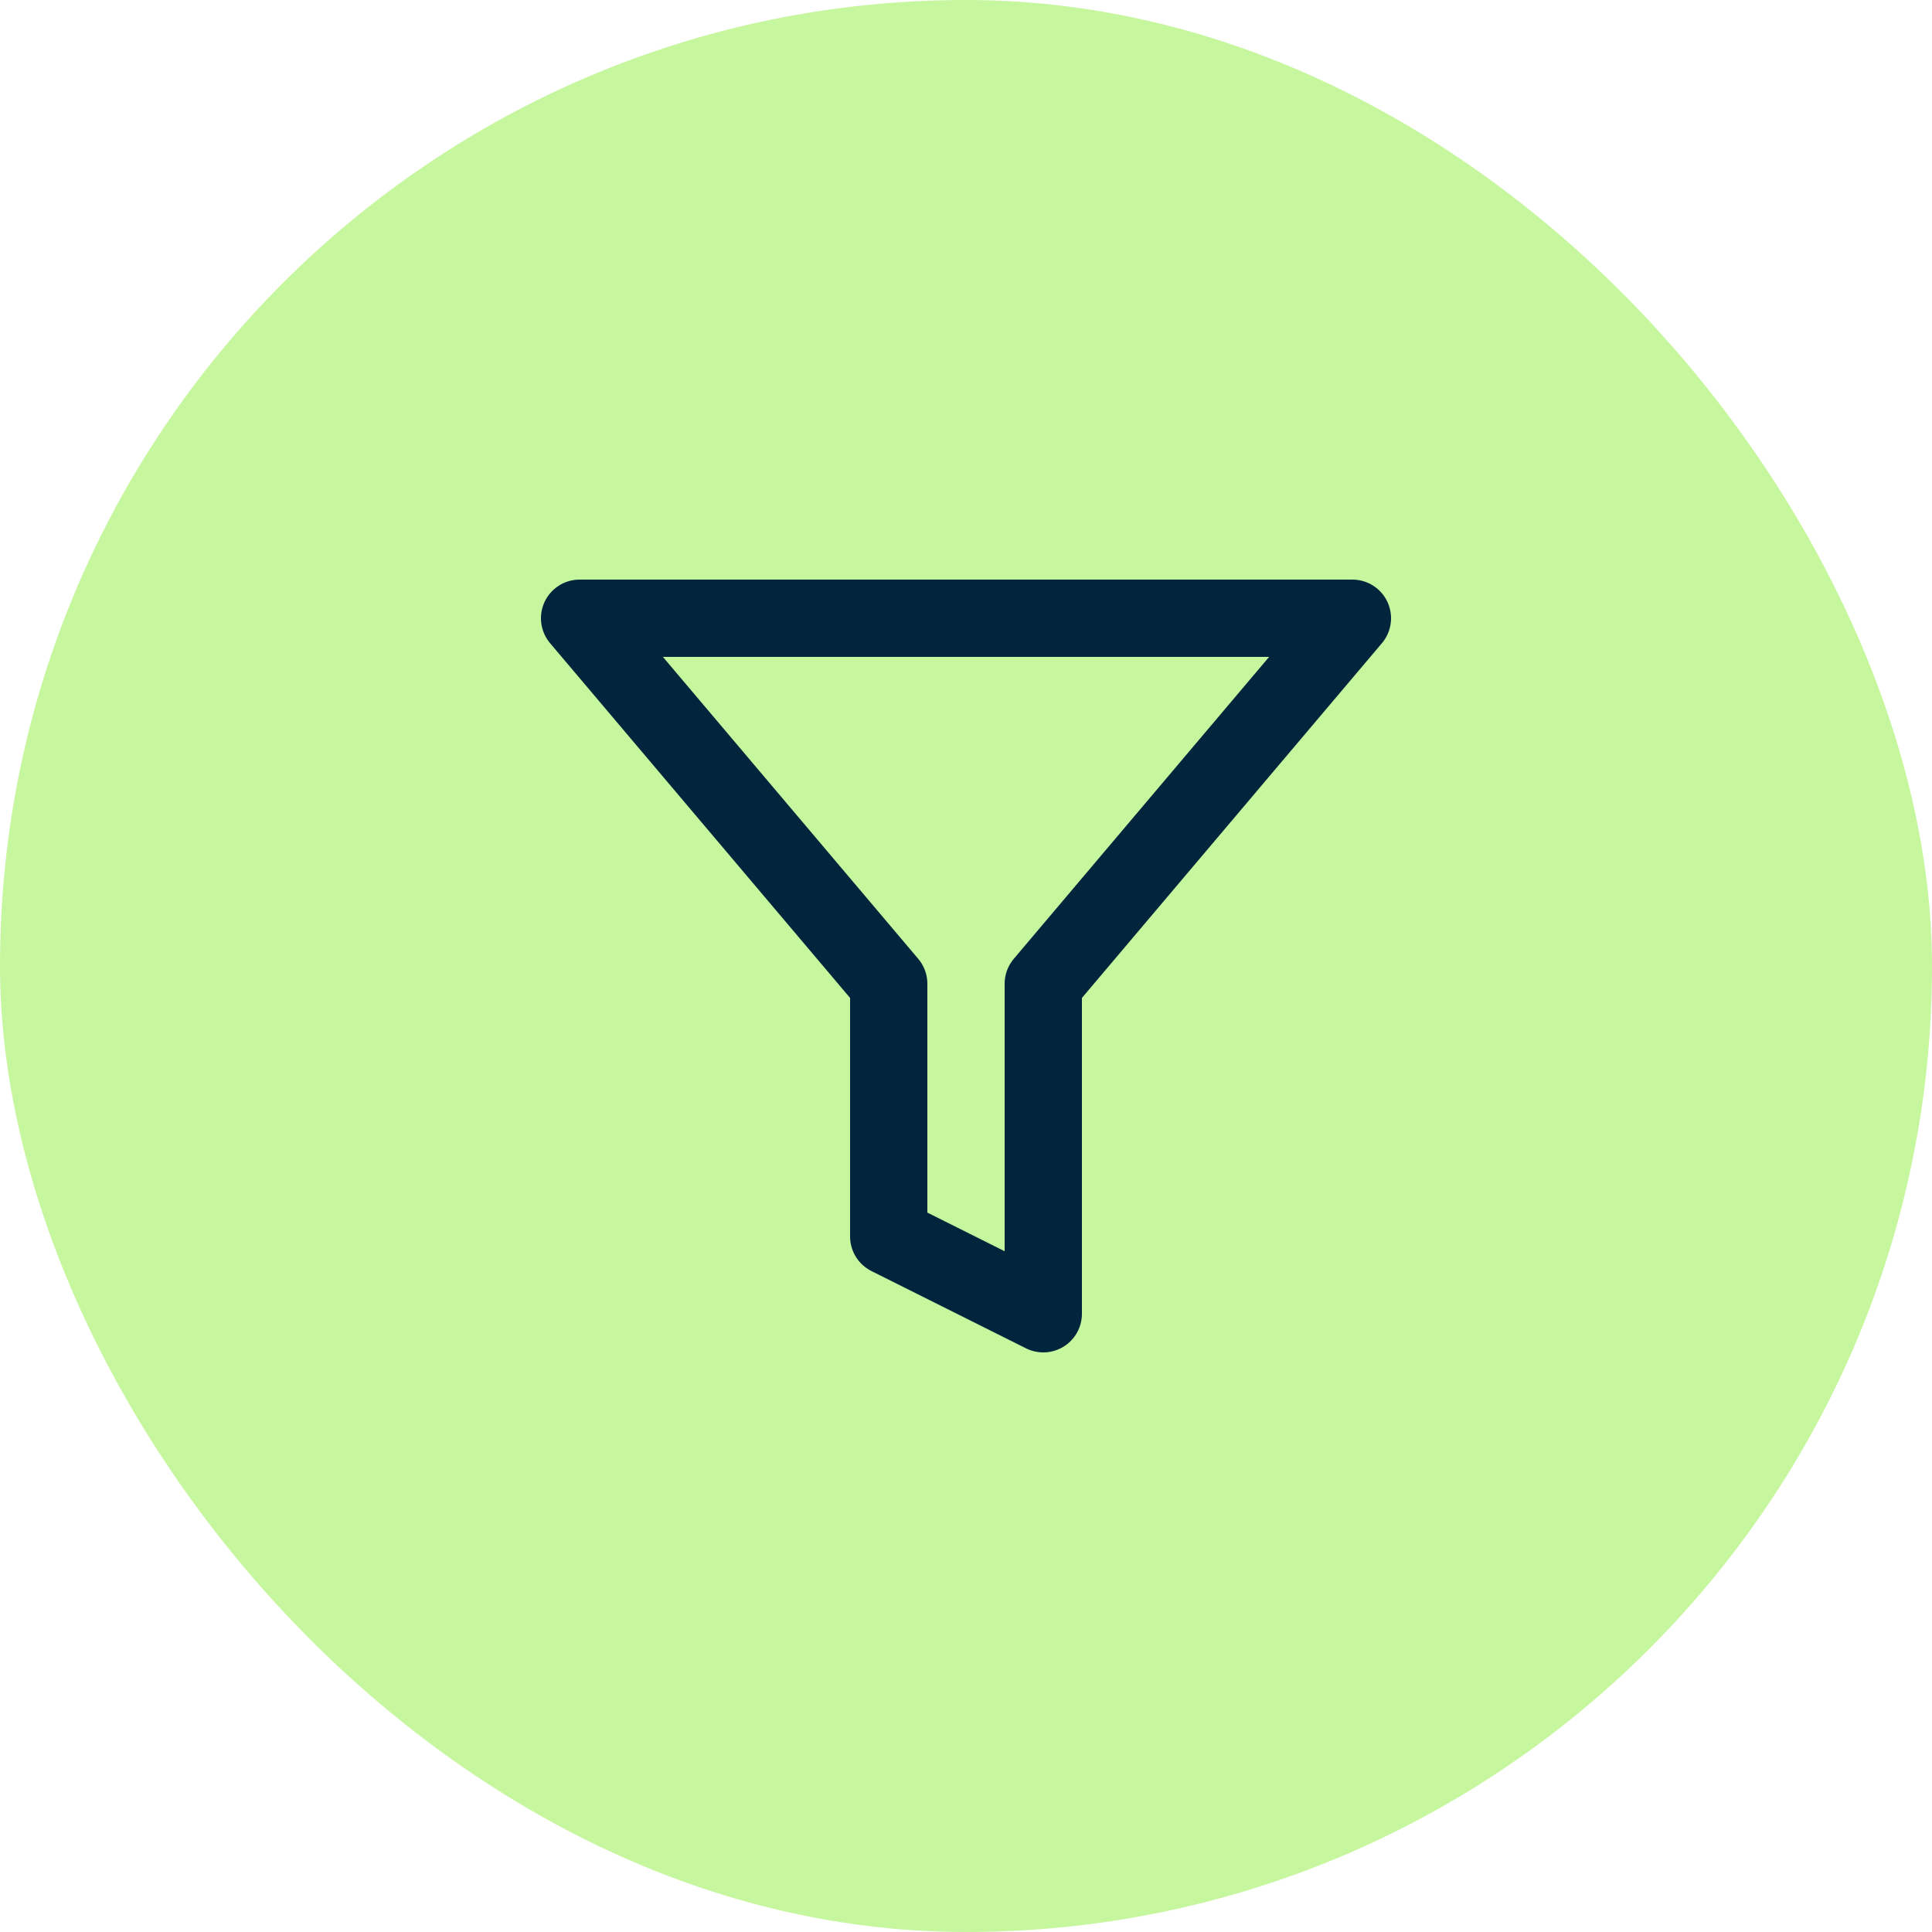 <svg width="50" height="50" viewBox="0 0 50 50" fill="none" xmlns="http://www.w3.org/2000/svg">
<rect width="50" height="50" rx="25" fill="#C6F69E"/>
<path d="M35 16H15L23 25.46V32L27 34V25.46L35 16Z" stroke="#00253D" stroke-width="2" stroke-linecap="round" stroke-linejoin="round"/>
</svg>

